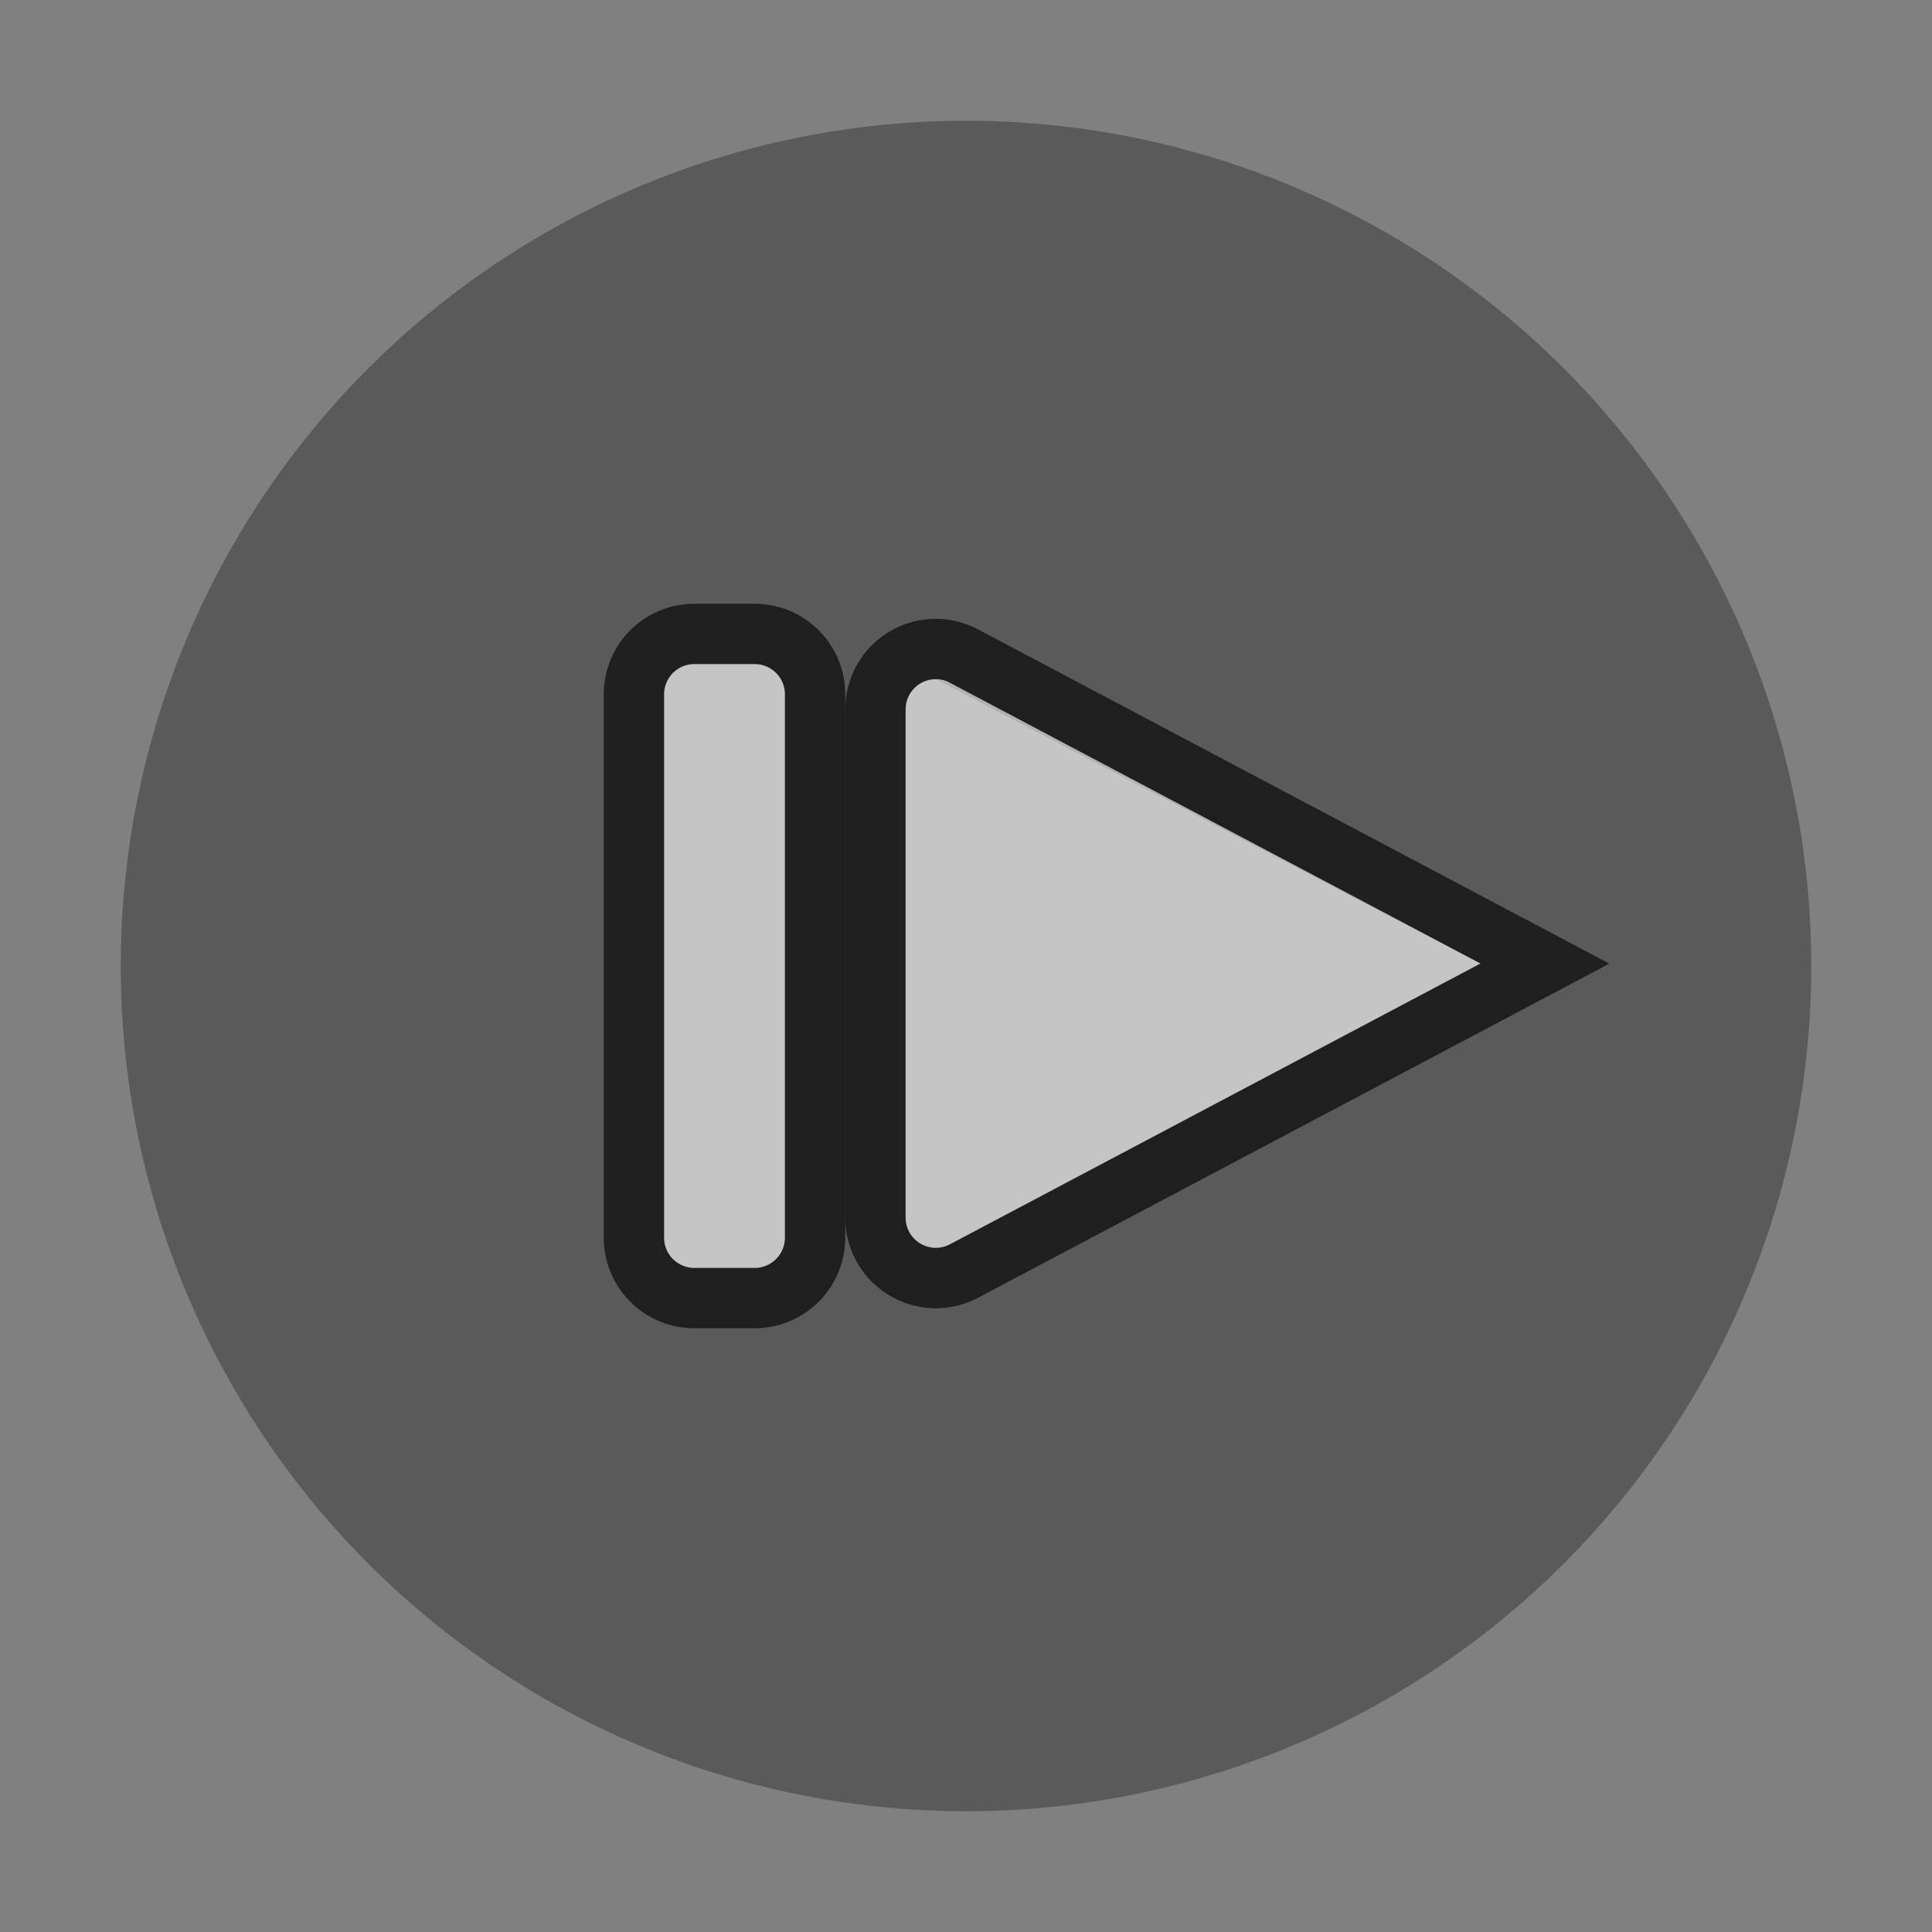 <svg id="S_StepForward_32x32_N_D_2x" data-name="S_StepForward_32x32_N_D@2x" xmlns="http://www.w3.org/2000/svg" width="64" height="64" viewBox="0 0 64 64">
  <rect x="0" y="0" width="64" height="64" fill="#808080" stroke="none"/>
  <defs>
    <style>
      .cls-1 {
        opacity: 0.3;
      }

      .background, .fill {
        opacity: 0.65;
      }

      .fill {
        fill: #fff;
        fill-rule: evenodd;
      }

      
    </style>
  </defs>
  <title>S_StepForward_32x32_N_D@2x</title>
  <circle class="cls-1" cx="32" cy="32" r="28"/>
  <path id="Fill" class="background" d="M25,22a1,1,0,0,1,1,1V41a1,1,0,0,1-1,1H23a1,1,0,0,1-1-1V23a1,1,0,0,1,1-1h2Zm0-2H23a3,3,0,0,0-3,3V41a3,3,0,0,0,3,3h2a3,3,0,0,0,3-3V23A3,3,0,0,0,25,20Z"/>
  <path id="Fill2" class="background" d="M49.04,31.92l-17.572,9.3A1,1,0,0,1,30,40.339V23.5a1,1,0,0,1,1-1ZM31,22.5a0.993,0.993,0,0,1,.467.118Zm0-2a3,3,0,0,0-3,3V40.339a3,3,0,0,0,4.4,2.651l17.572-9.3,3.339-1.768-3.339-1.768L32.4,20.85A3.01,3.01,0,0,0,31,20.5Z"/>
  <path id="Fill-2" data-name="Fill" class="fill" d="M23,22h2a1,1,0,0,1,1,1V41a1,1,0,0,1-1,1H23a1,1,0,0,1-1-1V23A1,1,0,0,1,23,22Z"/>
  <path id="Fill2-2" data-name="Fill2" class="fill" d="M31.468,22.617l17.572,9.3-17.572,9.3A1,1,0,0,1,30,40.339V23.5A1,1,0,0,1,31.468,22.617Z"/>
  </svg>